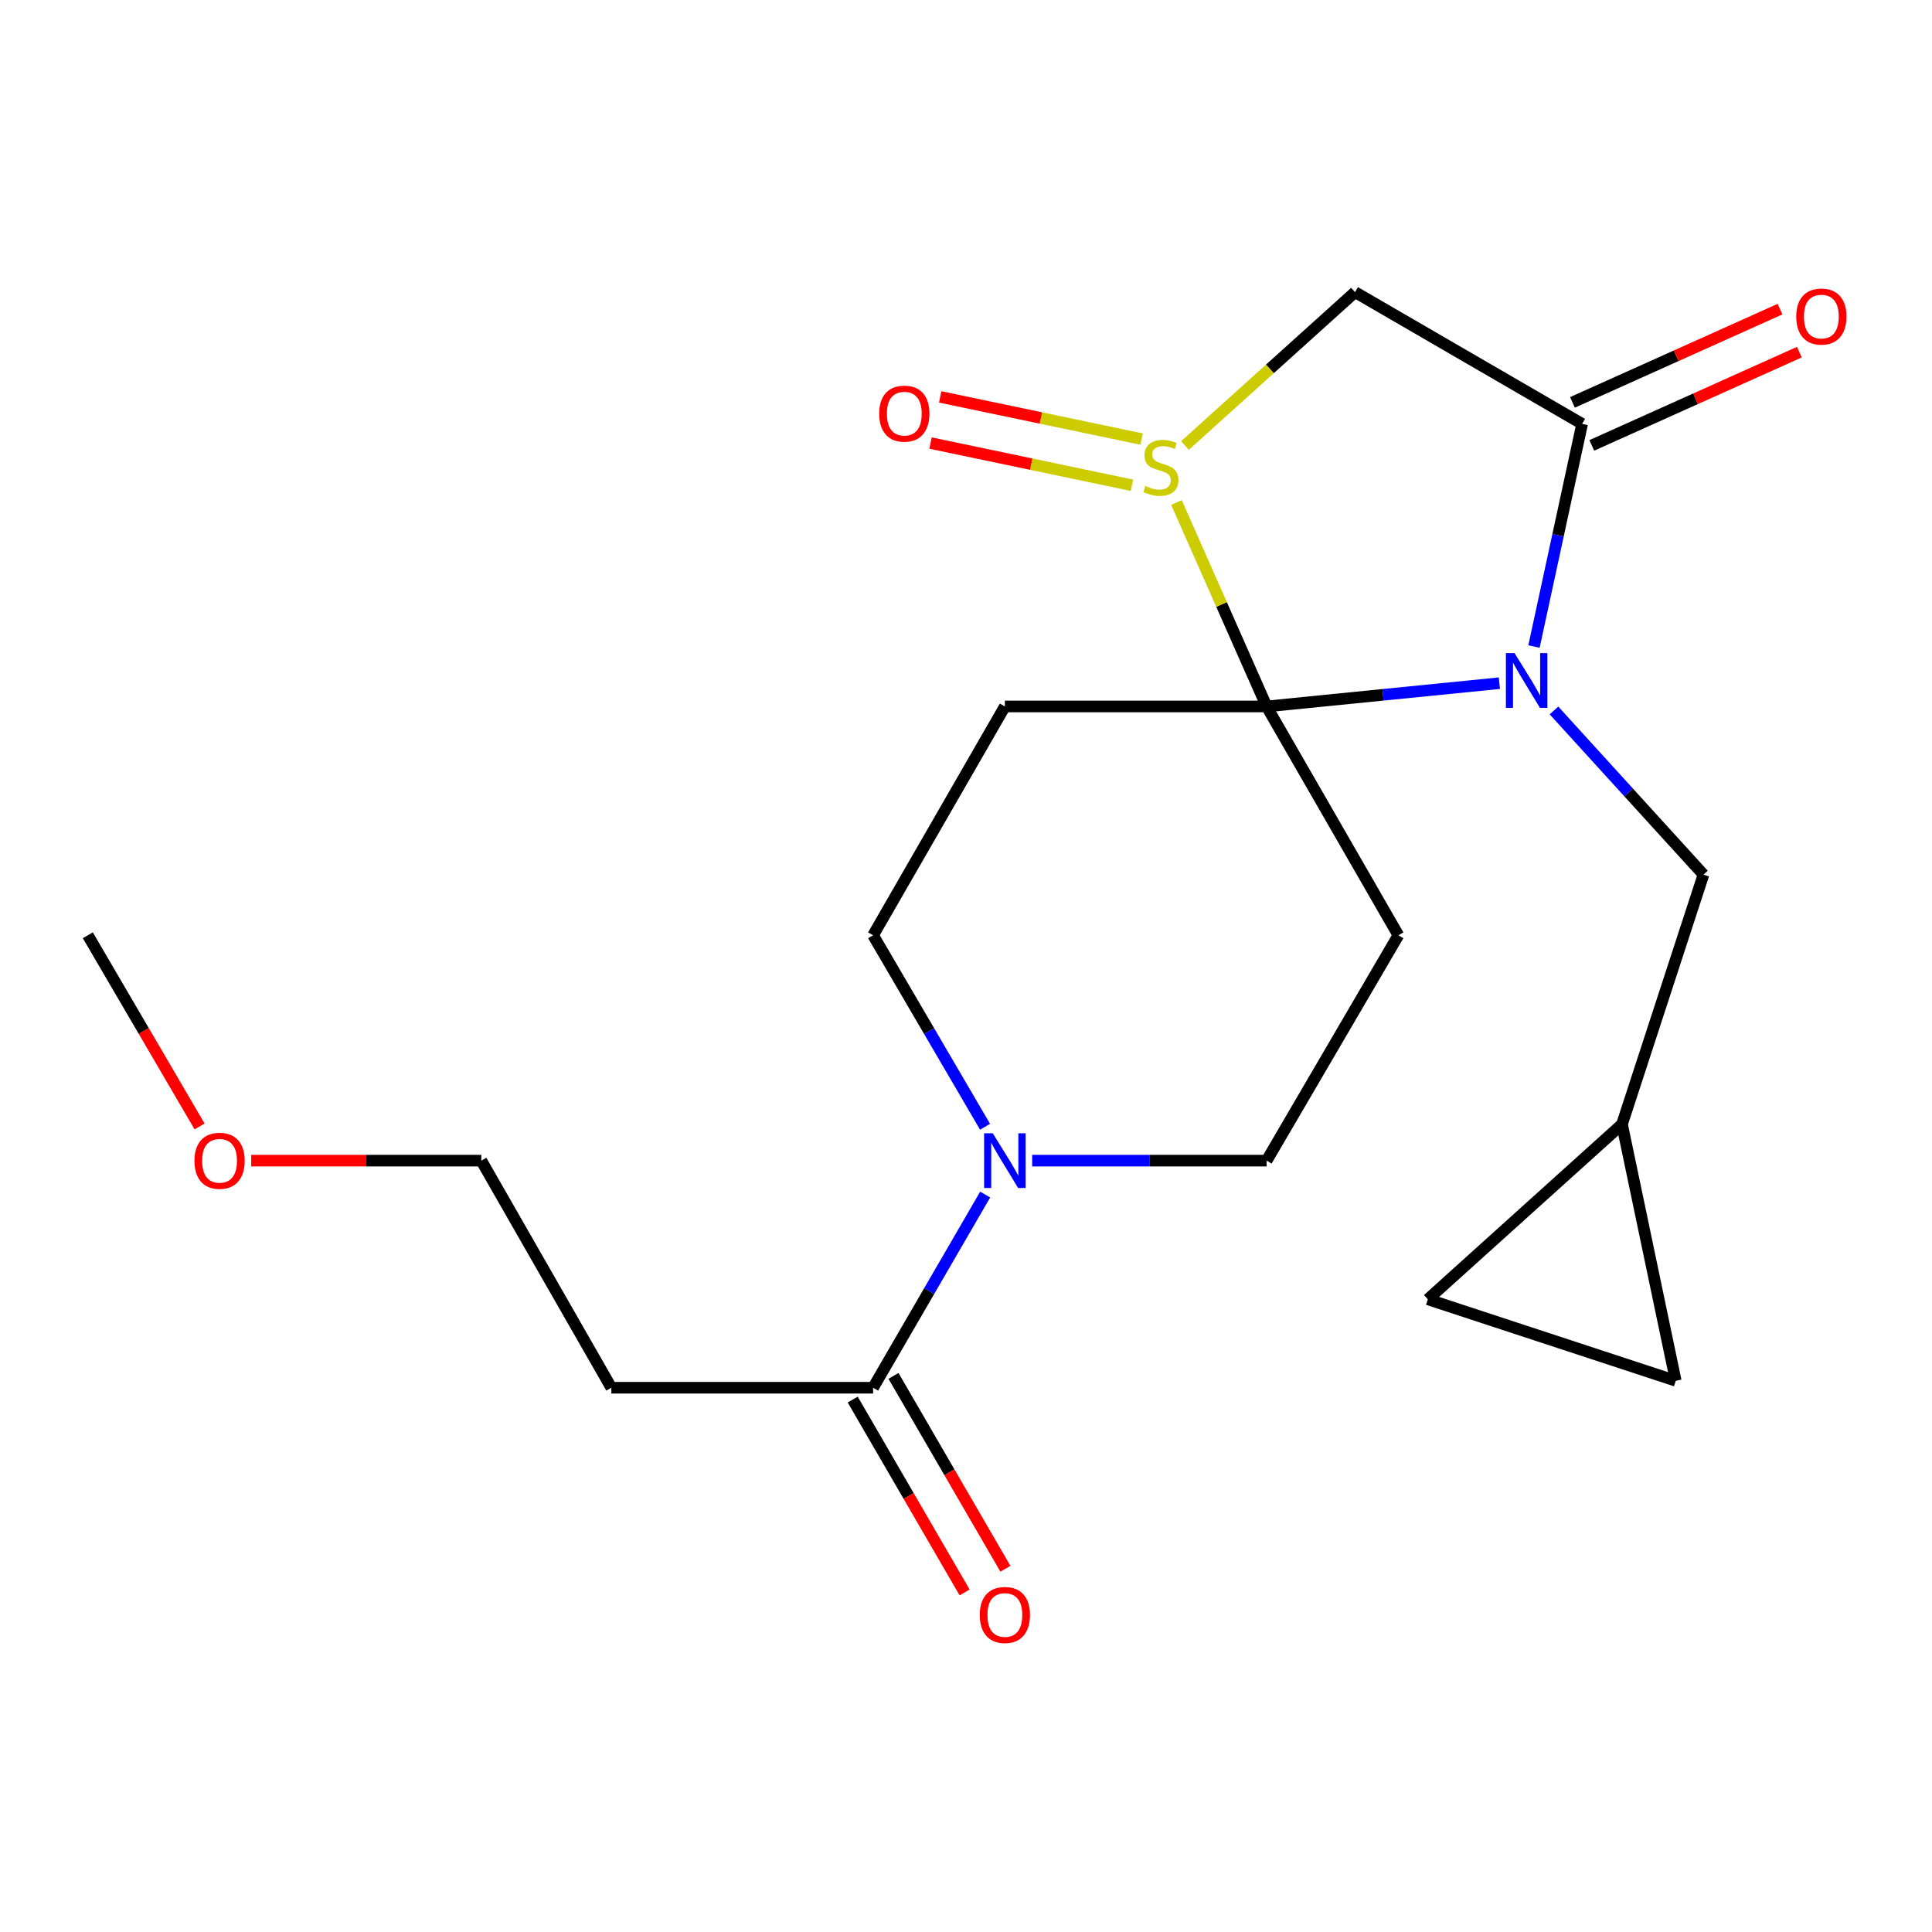 <?xml version='1.0' encoding='iso-8859-1'?>
<svg version='1.1' baseProfile='full'
              xmlns='http://www.w3.org/2000/svg'
                      xmlns:rdkit='http://www.rdkit.org/xml'
                      xmlns:xlink='http://www.w3.org/1999/xlink'
                  xml:space='preserve'
width='1000px' height='1000px' viewBox='0 0 1000 1000'>
<!-- END OF HEADER -->
<rect style='opacity:1.0;fill:#FFFFFF;stroke:none' width='1000' height='1000' x='0' y='0'> </rect>
<path class='bond-0' d='M 655.604,365.656 L 715.839,359.635' style='fill:none;fill-rule:evenodd;stroke:#000000;stroke-width:6px;stroke-linecap:butt;stroke-linejoin:miter;stroke-opacity:1' />
<path class='bond-0' d='M 715.839,359.635 L 776.074,353.614' style='fill:none;fill-rule:evenodd;stroke:#0000FF;stroke-width:6px;stroke-linecap:butt;stroke-linejoin:miter;stroke-opacity:1' />
<path class='bond-1' d='M 655.604,365.656 L 632.273,312.877' style='fill:none;fill-rule:evenodd;stroke:#000000;stroke-width:6px;stroke-linecap:butt;stroke-linejoin:miter;stroke-opacity:1' />
<path class='bond-1' d='M 632.273,312.877 L 608.941,260.098' style='fill:none;fill-rule:evenodd;stroke:#CCCC00;stroke-width:6px;stroke-linecap:butt;stroke-linejoin:miter;stroke-opacity:1' />
<path class='bond-2' d='M 655.604,365.656 L 723.795,484.095' style='fill:none;fill-rule:evenodd;stroke:#000000;stroke-width:6px;stroke-linecap:butt;stroke-linejoin:miter;stroke-opacity:1' />
<path class='bond-3' d='M 655.604,365.656 L 520.118,365.656' style='fill:none;fill-rule:evenodd;stroke:#000000;stroke-width:6px;stroke-linecap:butt;stroke-linejoin:miter;stroke-opacity:1' />
<path class='bond-4' d='M 793.991,334.646 L 806.449,277.024' style='fill:none;fill-rule:evenodd;stroke:#0000FF;stroke-width:6px;stroke-linecap:butt;stroke-linejoin:miter;stroke-opacity:1' />
<path class='bond-4' d='M 806.449,277.024 L 818.906,219.402' style='fill:none;fill-rule:evenodd;stroke:#000000;stroke-width:6px;stroke-linecap:butt;stroke-linejoin:miter;stroke-opacity:1' />
<path class='bond-5' d='M 804.333,367.728 L 843.023,410.213' style='fill:none;fill-rule:evenodd;stroke:#0000FF;stroke-width:6px;stroke-linecap:butt;stroke-linejoin:miter;stroke-opacity:1' />
<path class='bond-5' d='M 843.023,410.213 L 881.713,452.699' style='fill:none;fill-rule:evenodd;stroke:#000000;stroke-width:6px;stroke-linecap:butt;stroke-linejoin:miter;stroke-opacity:1' />
<path class='bond-6' d='M 613.33,230.595 L 657.346,190.903' style='fill:none;fill-rule:evenodd;stroke:#CCCC00;stroke-width:6px;stroke-linecap:butt;stroke-linejoin:miter;stroke-opacity:1' />
<path class='bond-6' d='M 657.346,190.903 L 701.363,151.211' style='fill:none;fill-rule:evenodd;stroke:#000000;stroke-width:6px;stroke-linecap:butt;stroke-linejoin:miter;stroke-opacity:1' />
<path class='bond-7' d='M 590.897,227.274 L 538.77,216.356' style='fill:none;fill-rule:evenodd;stroke:#CCCC00;stroke-width:6px;stroke-linecap:butt;stroke-linejoin:miter;stroke-opacity:1' />
<path class='bond-7' d='M 538.77,216.356 L 486.642,205.437' style='fill:none;fill-rule:evenodd;stroke:#FF0000;stroke-width:6px;stroke-linecap:butt;stroke-linejoin:miter;stroke-opacity:1' />
<path class='bond-7' d='M 585.893,251.168 L 533.765,240.249' style='fill:none;fill-rule:evenodd;stroke:#CCCC00;stroke-width:6px;stroke-linecap:butt;stroke-linejoin:miter;stroke-opacity:1' />
<path class='bond-7' d='M 533.765,240.249 L 481.637,229.331' style='fill:none;fill-rule:evenodd;stroke:#FF0000;stroke-width:6px;stroke-linecap:butt;stroke-linejoin:miter;stroke-opacity:1' />
<path class='bond-8' d='M 823.909,230.536 L 877.623,206.402' style='fill:none;fill-rule:evenodd;stroke:#000000;stroke-width:6px;stroke-linecap:butt;stroke-linejoin:miter;stroke-opacity:1' />
<path class='bond-8' d='M 877.623,206.402 L 931.338,182.269' style='fill:none;fill-rule:evenodd;stroke:#FF0000;stroke-width:6px;stroke-linecap:butt;stroke-linejoin:miter;stroke-opacity:1' />
<path class='bond-8' d='M 813.904,208.268 L 867.619,184.135' style='fill:none;fill-rule:evenodd;stroke:#000000;stroke-width:6px;stroke-linecap:butt;stroke-linejoin:miter;stroke-opacity:1' />
<path class='bond-8' d='M 867.619,184.135 L 921.333,160.001' style='fill:none;fill-rule:evenodd;stroke:#FF0000;stroke-width:6px;stroke-linecap:butt;stroke-linejoin:miter;stroke-opacity:1' />
<path class='bond-9' d='M 818.906,219.402 L 701.363,151.211' style='fill:none;fill-rule:evenodd;stroke:#000000;stroke-width:6px;stroke-linecap:butt;stroke-linejoin:miter;stroke-opacity:1' />
<path class='bond-10' d='M 723.795,484.095 L 655.604,600.743' style='fill:none;fill-rule:evenodd;stroke:#000000;stroke-width:6px;stroke-linecap:butt;stroke-linejoin:miter;stroke-opacity:1' />
<path class='bond-11' d='M 520.118,365.656 L 451.913,484.095' style='fill:none;fill-rule:evenodd;stroke:#000000;stroke-width:6px;stroke-linecap:butt;stroke-linejoin:miter;stroke-opacity:1' />
<path class='bond-12' d='M 509.863,583.205 L 480.888,533.65' style='fill:none;fill-rule:evenodd;stroke:#0000FF;stroke-width:6px;stroke-linecap:butt;stroke-linejoin:miter;stroke-opacity:1' />
<path class='bond-12' d='M 480.888,533.65 L 451.913,484.095' style='fill:none;fill-rule:evenodd;stroke:#000000;stroke-width:6px;stroke-linecap:butt;stroke-linejoin:miter;stroke-opacity:1' />
<path class='bond-13' d='M 509.93,618.301 L 480.922,668.294' style='fill:none;fill-rule:evenodd;stroke:#0000FF;stroke-width:6px;stroke-linecap:butt;stroke-linejoin:miter;stroke-opacity:1' />
<path class='bond-13' d='M 480.922,668.294 L 451.913,718.287' style='fill:none;fill-rule:evenodd;stroke:#000000;stroke-width:6px;stroke-linecap:butt;stroke-linejoin:miter;stroke-opacity:1' />
<path class='bond-14' d='M 534.245,600.743 L 594.924,600.743' style='fill:none;fill-rule:evenodd;stroke:#0000FF;stroke-width:6px;stroke-linecap:butt;stroke-linejoin:miter;stroke-opacity:1' />
<path class='bond-14' d='M 594.924,600.743 L 655.604,600.743' style='fill:none;fill-rule:evenodd;stroke:#000000;stroke-width:6px;stroke-linecap:butt;stroke-linejoin:miter;stroke-opacity:1' />
<path class='bond-15' d='M 451.913,718.287 L 316.427,718.287' style='fill:none;fill-rule:evenodd;stroke:#000000;stroke-width:6px;stroke-linecap:butt;stroke-linejoin:miter;stroke-opacity:1' />
<path class='bond-16' d='M 441.356,724.413 L 470.318,774.326' style='fill:none;fill-rule:evenodd;stroke:#000000;stroke-width:6px;stroke-linecap:butt;stroke-linejoin:miter;stroke-opacity:1' />
<path class='bond-16' d='M 470.318,774.326 L 499.28,824.239' style='fill:none;fill-rule:evenodd;stroke:#FF0000;stroke-width:6px;stroke-linecap:butt;stroke-linejoin:miter;stroke-opacity:1' />
<path class='bond-16' d='M 462.471,712.161 L 491.433,762.074' style='fill:none;fill-rule:evenodd;stroke:#000000;stroke-width:6px;stroke-linecap:butt;stroke-linejoin:miter;stroke-opacity:1' />
<path class='bond-16' d='M 491.433,762.074 L 520.395,811.987' style='fill:none;fill-rule:evenodd;stroke:#FF0000;stroke-width:6px;stroke-linecap:butt;stroke-linejoin:miter;stroke-opacity:1' />
<path class='bond-17' d='M 881.713,452.699 L 839.548,581.906' style='fill:none;fill-rule:evenodd;stroke:#000000;stroke-width:6px;stroke-linecap:butt;stroke-linejoin:miter;stroke-opacity:1' />
<path class='bond-18' d='M 839.548,581.906 L 739.052,672.528' style='fill:none;fill-rule:evenodd;stroke:#000000;stroke-width:6px;stroke-linecap:butt;stroke-linejoin:miter;stroke-opacity:1' />
<path class='bond-19' d='M 839.548,581.906 L 867.364,714.693' style='fill:none;fill-rule:evenodd;stroke:#000000;stroke-width:6px;stroke-linecap:butt;stroke-linejoin:miter;stroke-opacity:1' />
<path class='bond-20' d='M 739.052,672.528 L 867.364,714.693' style='fill:none;fill-rule:evenodd;stroke:#000000;stroke-width:6px;stroke-linecap:butt;stroke-linejoin:miter;stroke-opacity:1' />
<path class='bond-21' d='M 316.427,718.287 L 249.132,600.743' style='fill:none;fill-rule:evenodd;stroke:#000000;stroke-width:6px;stroke-linecap:butt;stroke-linejoin:miter;stroke-opacity:1' />
<path class='bond-22' d='M 130.032,600.743 L 189.582,600.743' style='fill:none;fill-rule:evenodd;stroke:#FF0000;stroke-width:6px;stroke-linecap:butt;stroke-linejoin:miter;stroke-opacity:1' />
<path class='bond-22' d='M 189.582,600.743 L 249.132,600.743' style='fill:none;fill-rule:evenodd;stroke:#000000;stroke-width:6px;stroke-linecap:butt;stroke-linejoin:miter;stroke-opacity:1' />
<path class='bond-23' d='M 103.299,583.045 L 74.377,533.57' style='fill:none;fill-rule:evenodd;stroke:#FF0000;stroke-width:6px;stroke-linecap:butt;stroke-linejoin:miter;stroke-opacity:1' />
<path class='bond-23' d='M 74.377,533.57 L 45.455,484.095' style='fill:none;fill-rule:evenodd;stroke:#000000;stroke-width:6px;stroke-linecap:butt;stroke-linejoin:miter;stroke-opacity:1' />
<path  class='atom-1' d='M 783.935 338.043
L 793.215 353.043
Q 794.135 354.523, 795.615 357.203
Q 797.095 359.883, 797.175 360.043
L 797.175 338.043
L 800.935 338.043
L 800.935 366.363
L 797.055 366.363
L 787.095 349.963
Q 785.935 348.043, 784.695 345.843
Q 783.495 343.643, 783.135 342.963
L 783.135 366.363
L 779.455 366.363
L 779.455 338.043
L 783.935 338.043
' fill='#0000FF'/>
<path  class='atom-2' d='M 592.867 251.554
Q 593.187 251.674, 594.507 252.234
Q 595.827 252.794, 597.267 253.154
Q 598.747 253.474, 600.187 253.474
Q 602.867 253.474, 604.427 252.194
Q 605.987 250.874, 605.987 248.594
Q 605.987 247.034, 605.187 246.074
Q 604.427 245.114, 603.227 244.594
Q 602.027 244.074, 600.027 243.474
Q 597.507 242.714, 595.987 241.994
Q 594.507 241.274, 593.427 239.754
Q 592.387 238.234, 592.387 235.674
Q 592.387 232.114, 594.787 229.914
Q 597.227 227.714, 602.027 227.714
Q 605.307 227.714, 609.027 229.274
L 608.107 232.354
Q 604.707 230.954, 602.147 230.954
Q 599.387 230.954, 597.867 232.114
Q 596.347 233.234, 596.387 235.194
Q 596.387 236.714, 597.147 237.634
Q 597.947 238.554, 599.067 239.074
Q 600.227 239.594, 602.147 240.194
Q 604.707 240.994, 606.227 241.794
Q 607.747 242.594, 608.827 244.234
Q 609.947 245.834, 609.947 248.594
Q 609.947 252.514, 607.307 254.634
Q 604.707 256.714, 600.347 256.714
Q 597.827 256.714, 595.907 256.154
Q 594.027 255.634, 591.787 254.714
L 592.867 251.554
' fill='#CCCC00'/>
<path  class='atom-7' d='M 513.858 586.583
L 523.138 601.583
Q 524.058 603.063, 525.538 605.743
Q 527.018 608.423, 527.098 608.583
L 527.098 586.583
L 530.858 586.583
L 530.858 614.903
L 526.978 614.903
L 517.018 598.503
Q 515.858 596.583, 514.618 594.383
Q 513.418 592.183, 513.058 591.503
L 513.058 614.903
L 509.378 614.903
L 509.378 586.583
L 513.858 586.583
' fill='#0000FF'/>
<path  class='atom-13' d='M 455.066 214.097
Q 455.066 207.297, 458.426 203.497
Q 461.786 199.697, 468.066 199.697
Q 474.346 199.697, 477.706 203.497
Q 481.066 207.297, 481.066 214.097
Q 481.066 220.977, 477.666 224.897
Q 474.266 228.777, 468.066 228.777
Q 461.826 228.777, 458.426 224.897
Q 455.066 221.017, 455.066 214.097
M 468.066 225.577
Q 472.386 225.577, 474.706 222.697
Q 477.066 219.777, 477.066 214.097
Q 477.066 208.537, 474.706 205.737
Q 472.386 202.897, 468.066 202.897
Q 463.746 202.897, 461.386 205.697
Q 459.066 208.497, 459.066 214.097
Q 459.066 219.817, 461.386 222.697
Q 463.746 225.577, 468.066 225.577
' fill='#FF0000'/>
<path  class='atom-16' d='M 929.729 163.85
Q 929.729 157.05, 933.089 153.25
Q 936.449 149.45, 942.729 149.45
Q 949.009 149.45, 952.369 153.25
Q 955.729 157.05, 955.729 163.85
Q 955.729 170.73, 952.329 174.65
Q 948.929 178.53, 942.729 178.53
Q 936.489 178.53, 933.089 174.65
Q 929.729 170.77, 929.729 163.85
M 942.729 175.33
Q 947.049 175.33, 949.369 172.45
Q 951.729 169.53, 951.729 163.85
Q 951.729 158.29, 949.369 155.49
Q 947.049 152.65, 942.729 152.65
Q 938.409 152.65, 936.049 155.45
Q 933.729 158.25, 933.729 163.85
Q 933.729 169.57, 936.049 172.45
Q 938.409 175.33, 942.729 175.33
' fill='#FF0000'/>
<path  class='atom-18' d='M 507.118 835.91
Q 507.118 829.11, 510.478 825.31
Q 513.838 821.51, 520.118 821.51
Q 526.398 821.51, 529.758 825.31
Q 533.118 829.11, 533.118 835.91
Q 533.118 842.79, 529.718 846.71
Q 526.318 850.59, 520.118 850.59
Q 513.878 850.59, 510.478 846.71
Q 507.118 842.83, 507.118 835.91
M 520.118 847.39
Q 524.438 847.39, 526.758 844.51
Q 529.118 841.59, 529.118 835.91
Q 529.118 830.35, 526.758 827.55
Q 524.438 824.71, 520.118 824.71
Q 515.798 824.71, 513.438 827.51
Q 511.118 830.31, 511.118 835.91
Q 511.118 841.63, 513.438 844.51
Q 515.798 847.39, 520.118 847.39
' fill='#FF0000'/>
<path  class='atom-19' d='M 100.645 600.823
Q 100.645 594.023, 104.005 590.223
Q 107.365 586.423, 113.645 586.423
Q 119.925 586.423, 123.285 590.223
Q 126.645 594.023, 126.645 600.823
Q 126.645 607.703, 123.245 611.623
Q 119.845 615.503, 113.645 615.503
Q 107.405 615.503, 104.005 611.623
Q 100.645 607.743, 100.645 600.823
M 113.645 612.303
Q 117.965 612.303, 120.285 609.423
Q 122.645 606.503, 122.645 600.823
Q 122.645 595.263, 120.285 592.463
Q 117.965 589.623, 113.645 589.623
Q 109.325 589.623, 106.965 592.423
Q 104.645 595.223, 104.645 600.823
Q 104.645 606.543, 106.965 609.423
Q 109.325 612.303, 113.645 612.303
' fill='#FF0000'/>
</svg>
